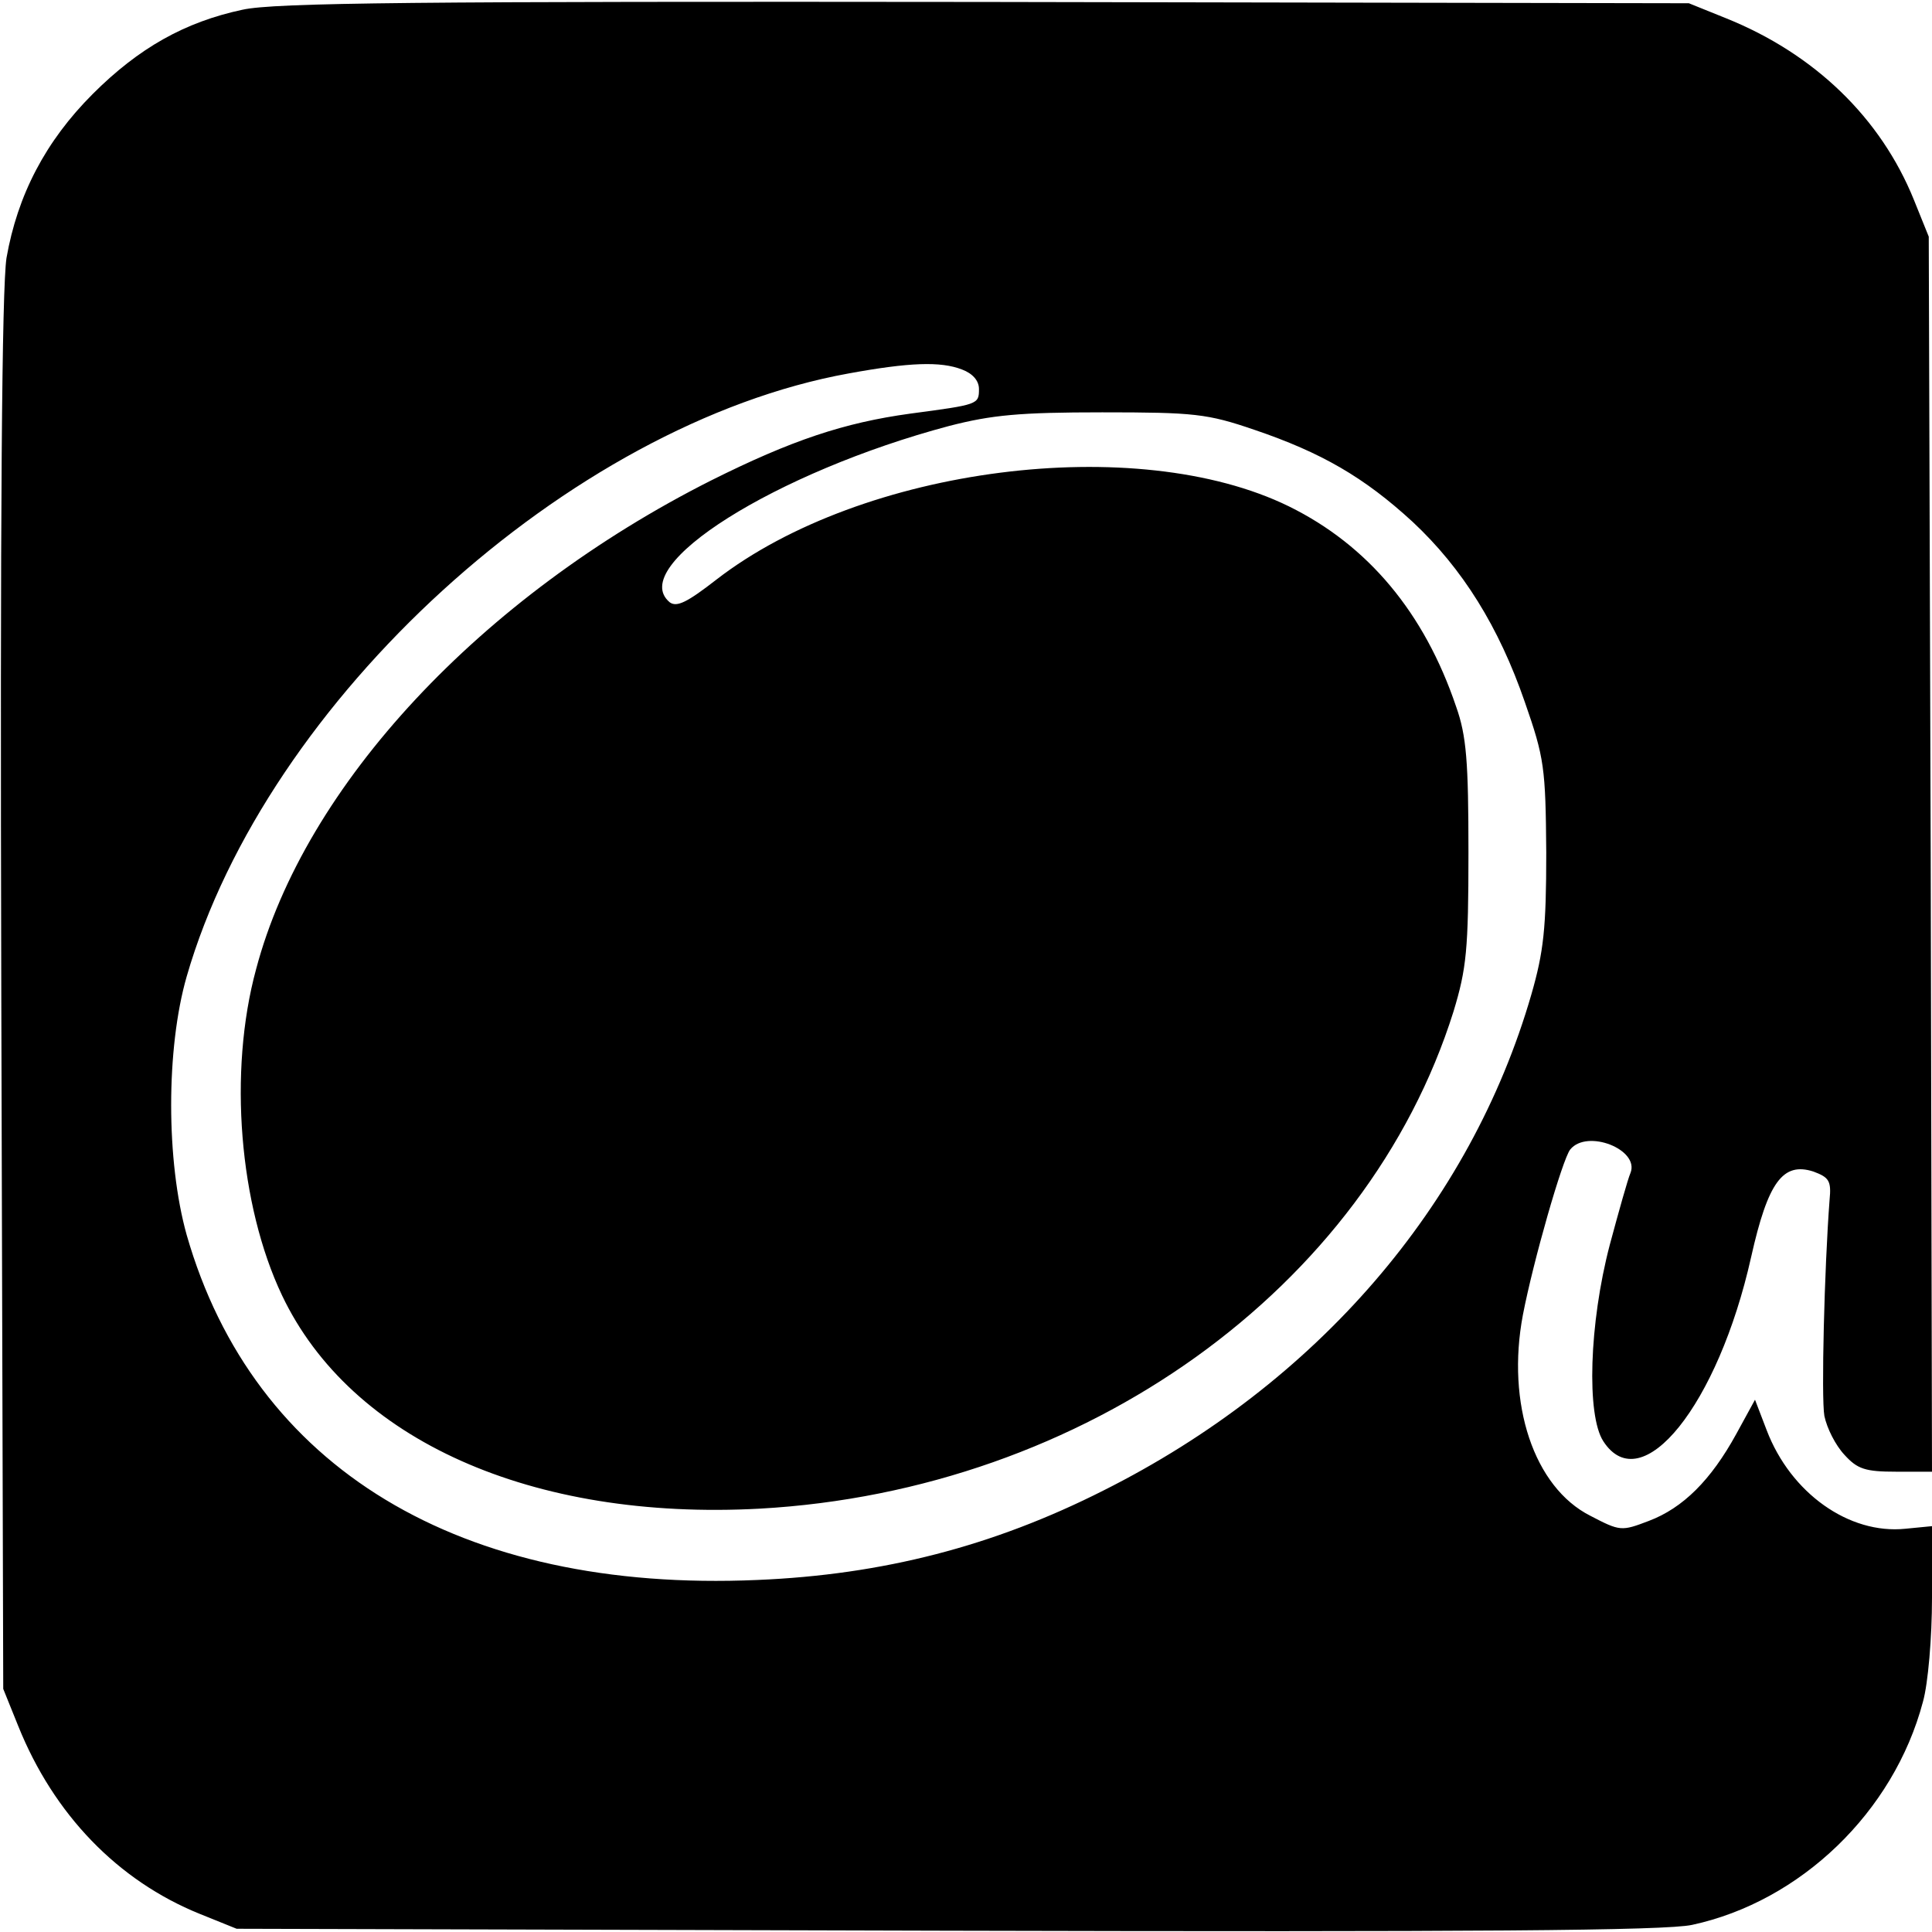 <?xml version="1.0" standalone="no"?>
<!DOCTYPE svg PUBLIC "-//W3C//DTD SVG 20010904//EN"
 "http://www.w3.org/TR/2001/REC-SVG-20010904/DTD/svg10.dtd">
<svg version="1.0" xmlns="http://www.w3.org/2000/svg"
 width="298pt" height="298pt" viewBox="0 0 298 298"
 preserveAspectRatio="xMidYMid meet">
<g transform="translate(0,298) scale(0.1,-0.1)"
fill="#000000" stroke="none">
<path d="M374 2965 c-89 -19 -160 -59 -231 -130 -73 -73 -116 -156 -133 -253
-7 -47 -10 -386 -8 -1137 l3 -1070 23 -57 c55 -137 154 -239 280 -290 l57 -23
1095 -3 c815 -2 1109 0 1150 9 167 36 311 174 356 344 8 28 14 100 14 160 l0
111 -41 -4 c-87 -9 -177 55 -214 152 l-18 47 -29 -53 c-39 -71 -82 -114 -135
-134 -42 -16 -44 -16 -90 8 -87 44 -130 173 -104 310 16 83 61 240 73 255 26
32 107 0 93 -36 -4 -9 -18 -59 -32 -111 -32 -122 -36 -263 -10 -303 59 -91
177 56 228 284 26 116 49 147 96 132 24 -9 28 -14 25 -44 -8 -105 -13 -305 -8
-333 4 -19 17 -45 31 -60 20 -22 32 -26 80 -26 l55 0 -2 952 -3 953 -23 57
c-51 126 -153 225 -290 280 l-57 23 -1085 2 c-875 1 -1097 -1 -1146 -12z
m1110 -555 c16 -6 26 -17 26 -30 0 -24 -1 -24 -106 -38 -102 -14 -183 -41
-307 -103 -355 -179 -627 -470 -702 -754 -43 -158 -26 -364 40 -503 106 -223
385 -348 737 -329 501 28 936 340 1070 767 20 66 23 95 23 245 0 140 -3 180
-19 225 -49 145 -136 249 -258 309 -235 115 -658 61 -883 -113 -45 -35 -61
-43 -72 -35 -67 56 164 201 431 272 66 17 109 21 236 21 142 0 162 -2 235 -27
103 -35 169 -73 244 -142 77 -72 133 -162 173 -278 30 -86 32 -101 33 -232 0
-117 -4 -153 -23 -219 -94 -325 -331 -600 -660 -765 -170 -86 -341 -130 -534
-138 -459 -20 -777 173 -880 532 -32 114 -32 288 0 399 123 426 590 852 1021
930 93 17 142 19 175 6z"/>
</g>
</svg>
